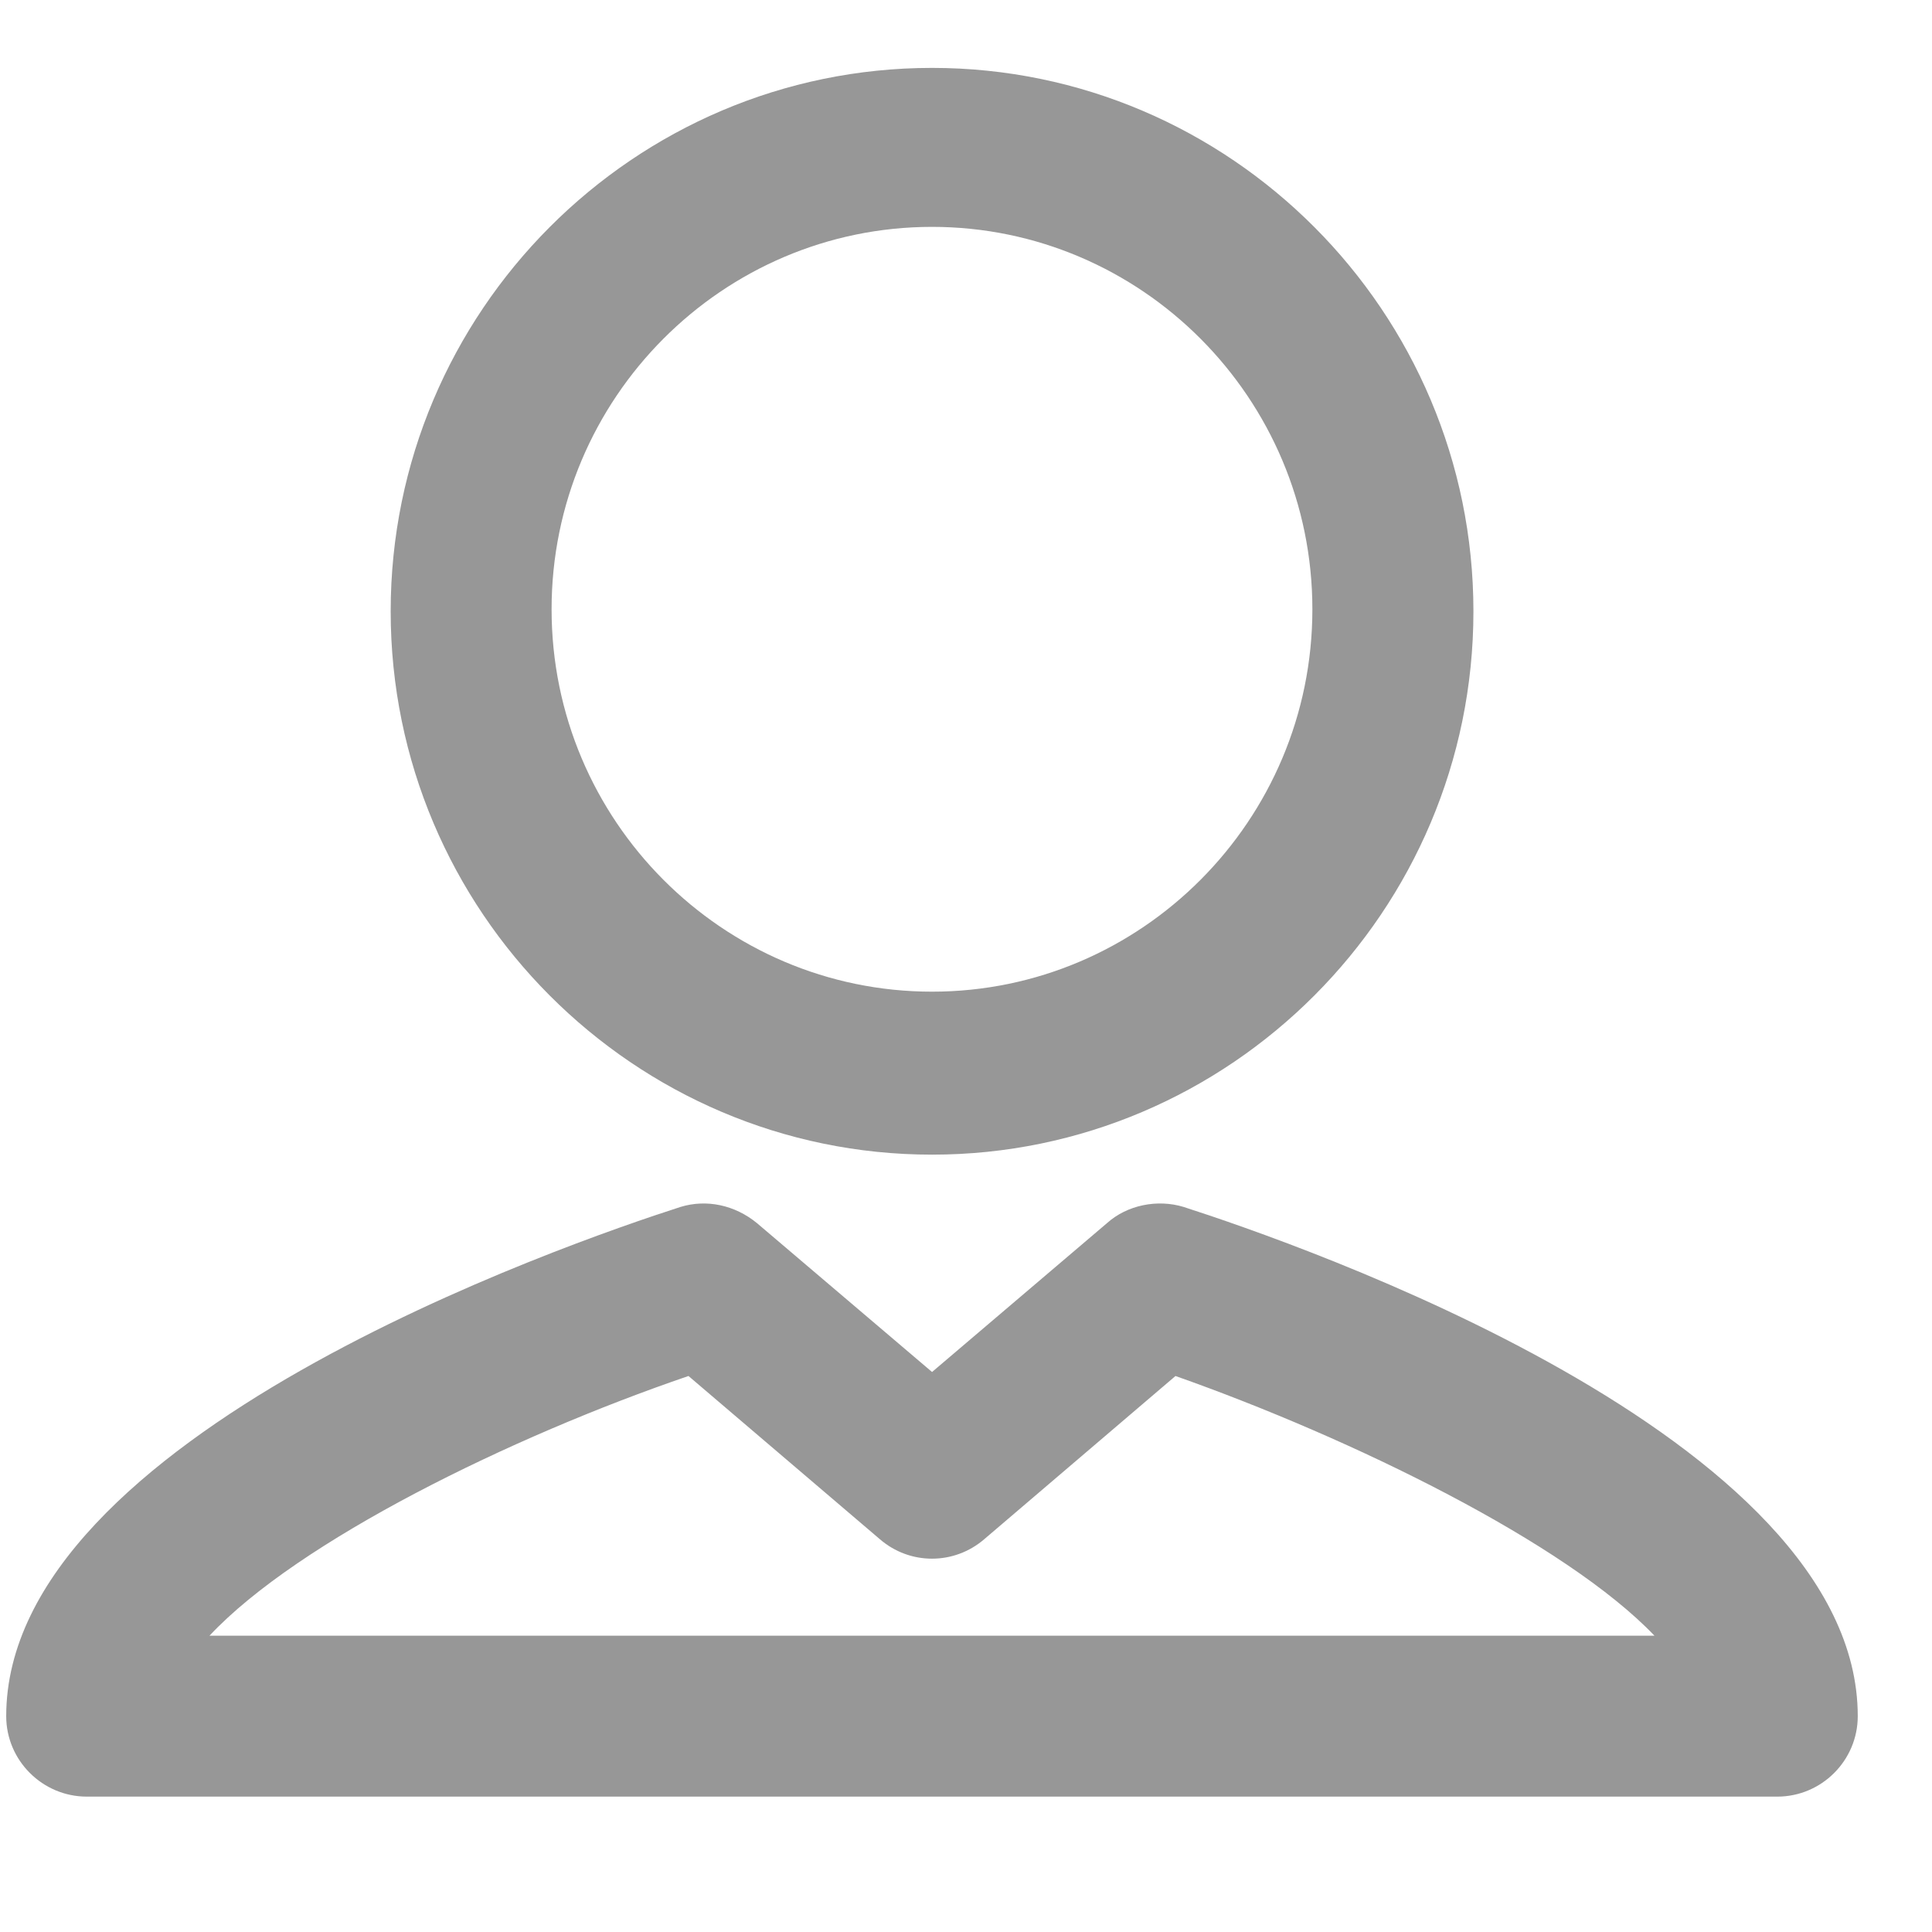 <svg width="14" height="14" viewBox="0 0 14 14" fill="none" xmlns="http://www.w3.org/2000/svg">
<path d="M6.754 8.367C8.912 8.367 10.677 6.603 10.677 4.43C10.677 2.257 8.912 0.492 6.754 0.492C4.595 0.492 2.831 2.257 2.831 4.43C2.831 6.603 4.595 8.367 6.754 8.367ZM6.754 1.644C8.27 1.644 9.51 2.884 9.51 4.415C9.51 5.946 8.27 7.186 6.754 7.186C5.237 7.186 3.997 5.946 3.997 4.415C3.997 2.884 5.237 1.644 6.754 1.644ZM8.577 8.746C8.387 8.688 8.168 8.732 8.022 8.863L6.754 9.942L5.485 8.863C5.325 8.732 5.12 8.688 4.931 8.746C4.114 9.009 0.045 10.409 0.045 12.436C0.045 12.757 0.308 13.019 0.629 13.019H12.879C13.2 13.019 13.462 12.757 13.462 12.436C13.462 10.409 9.393 9.009 8.577 8.746ZM1.518 11.853C2.16 11.167 3.706 10.409 4.989 9.971L6.375 11.153C6.593 11.342 6.914 11.342 7.133 11.153L8.518 9.971C9.802 10.424 11.348 11.182 11.989 11.853H1.518Z" fill="#979797"/>
</svg>

